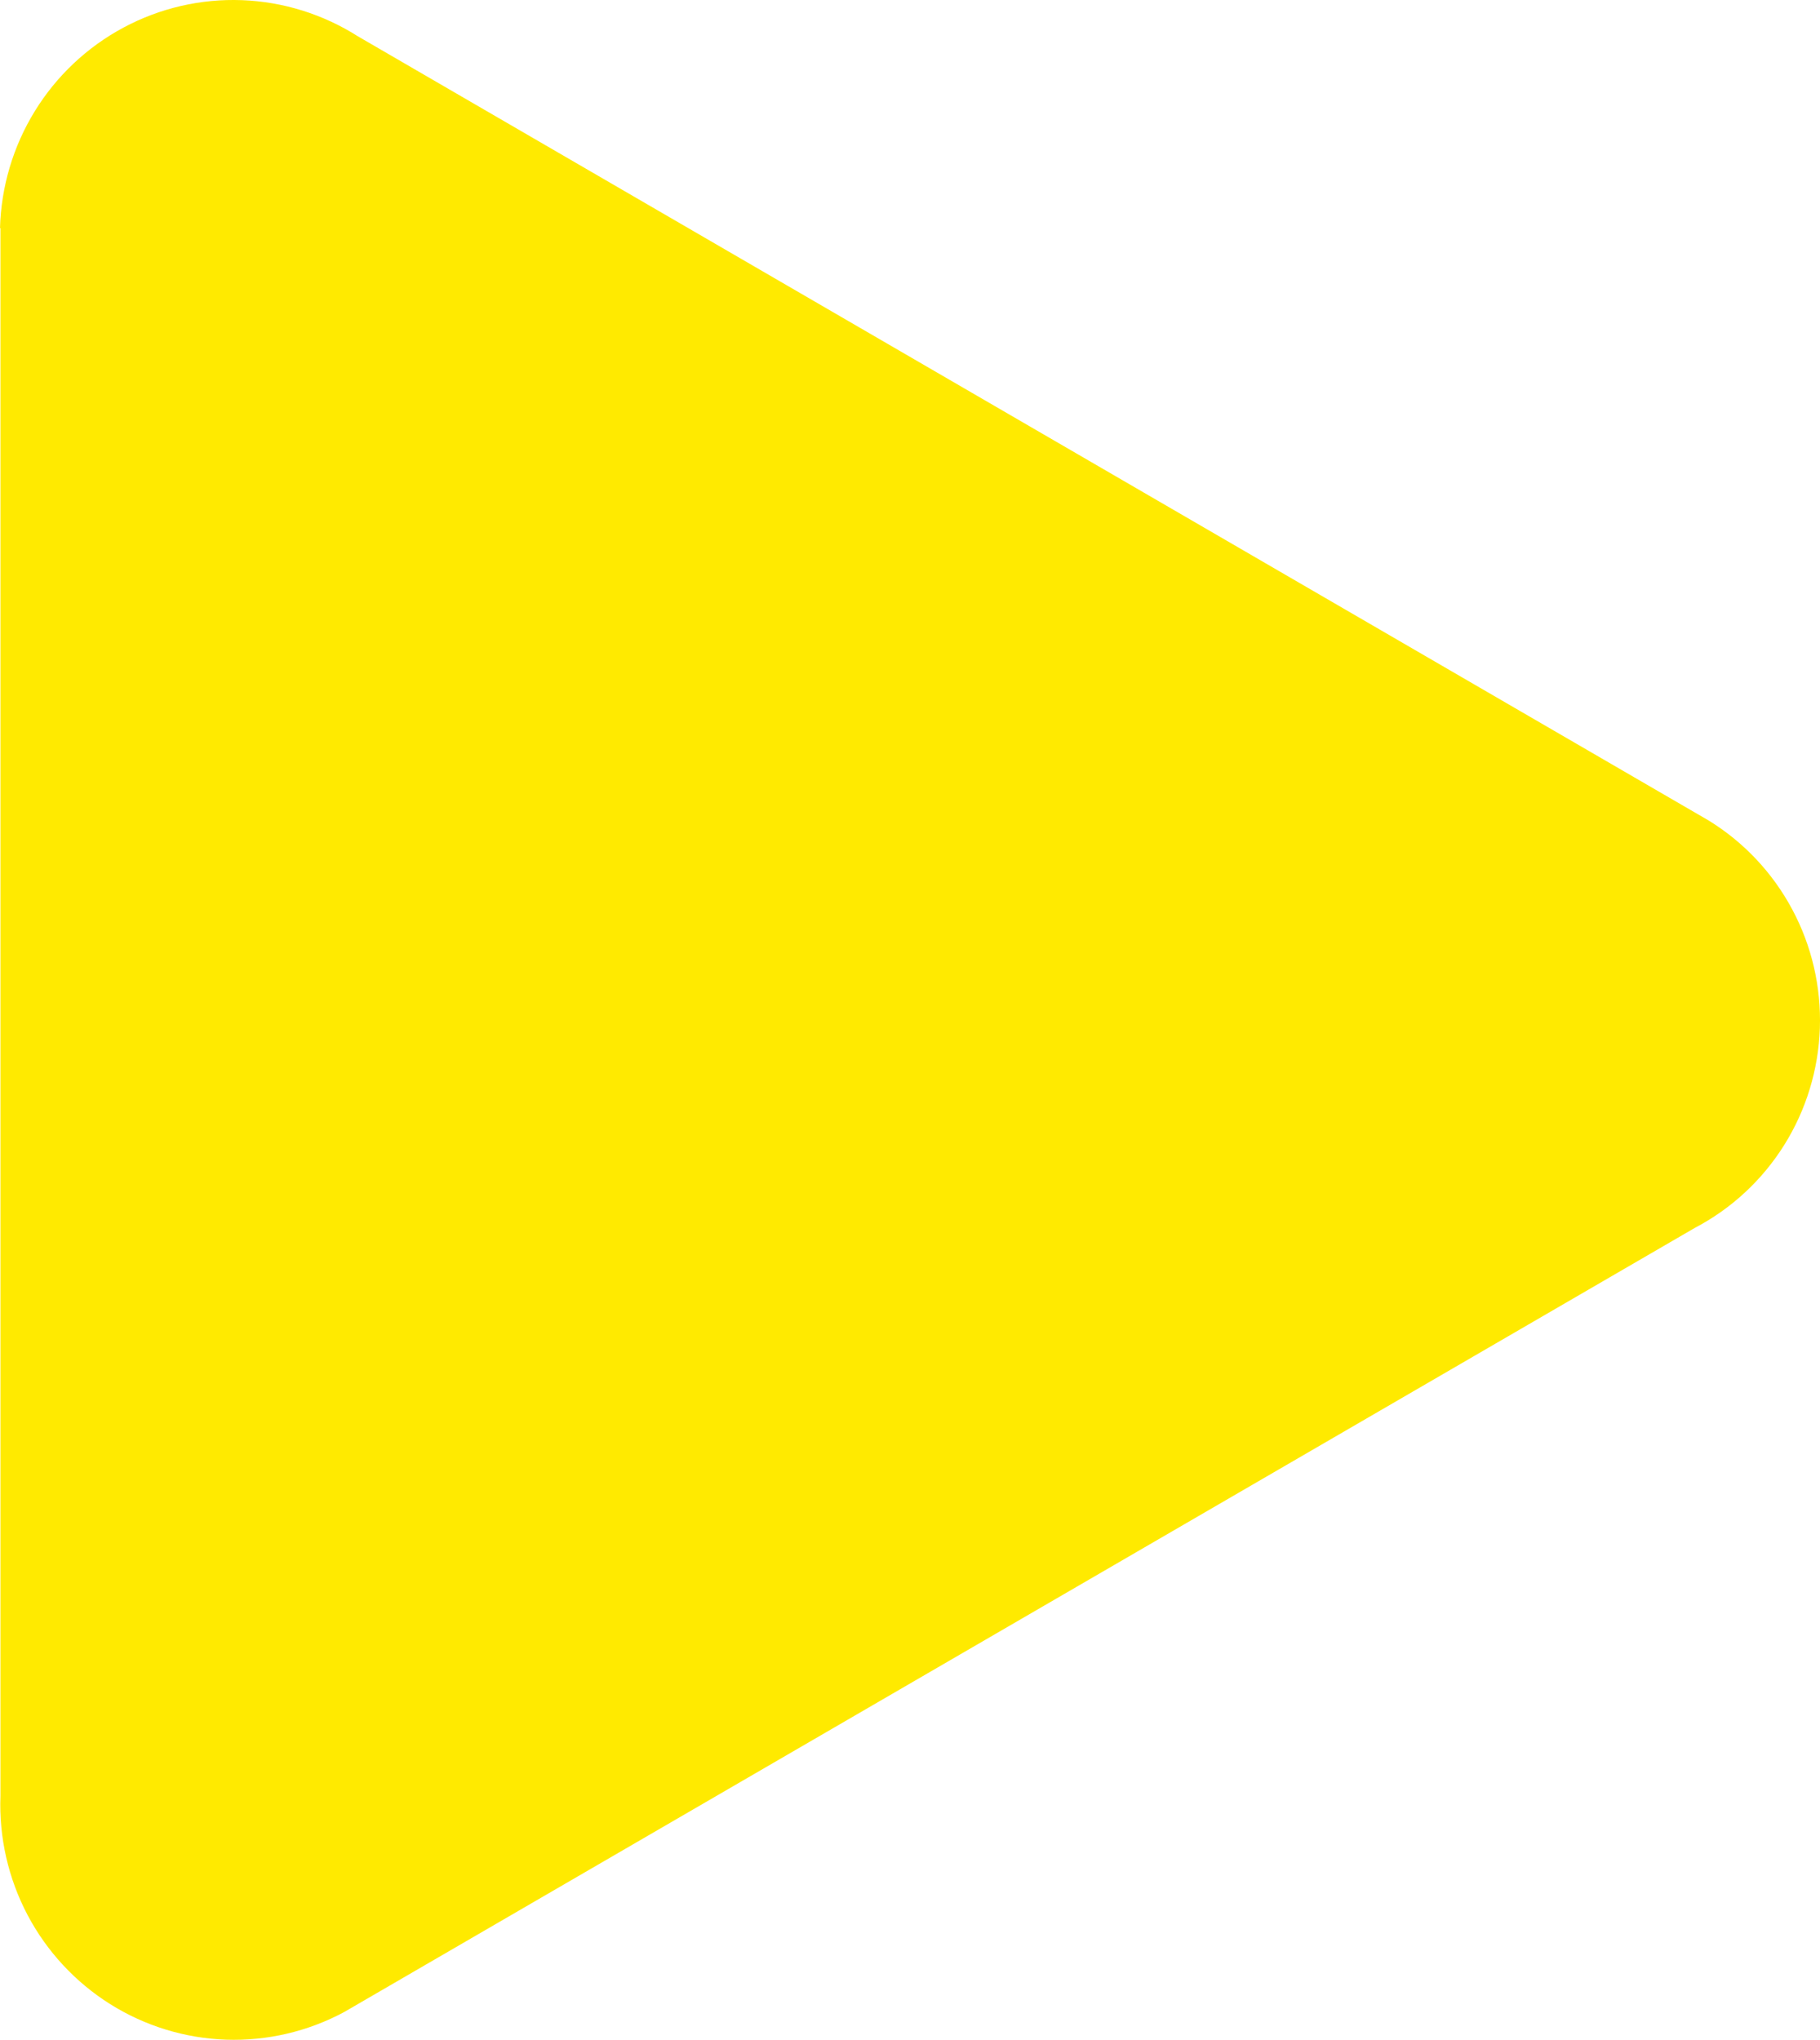 <svg xmlns="http://www.w3.org/2000/svg" width="58" height="65" viewBox="0 0 58 65" fill="none"><path fill-rule="evenodd" clip-rule="evenodd" d="M0 7.27C0.036 5.95 0.419 4.664 1.11 3.541C1.801 2.418 2.776 1.5 3.935 0.879C5.093 0.258 6.395 -0.044 7.707 0.005C9.019 0.054 10.295 0.452 11.405 1.157L54.45 26.145C55.571 26.834 56.489 27.81 57.112 28.973C57.736 30.136 58.04 31.445 57.996 32.765C57.951 34.086 57.559 35.37 56.859 36.488C56.159 37.606 55.176 38.517 54.011 39.128L10.967 64.116C9.811 64.737 8.513 65.04 7.204 64.996C5.895 64.951 4.62 64.56 3.509 63.862C2.398 63.163 1.49 62.183 0.876 61.019C0.263 59.855 -0.035 58.549 0.014 57.232V7.27H0Z" fill="#FFEA00"></path></svg>